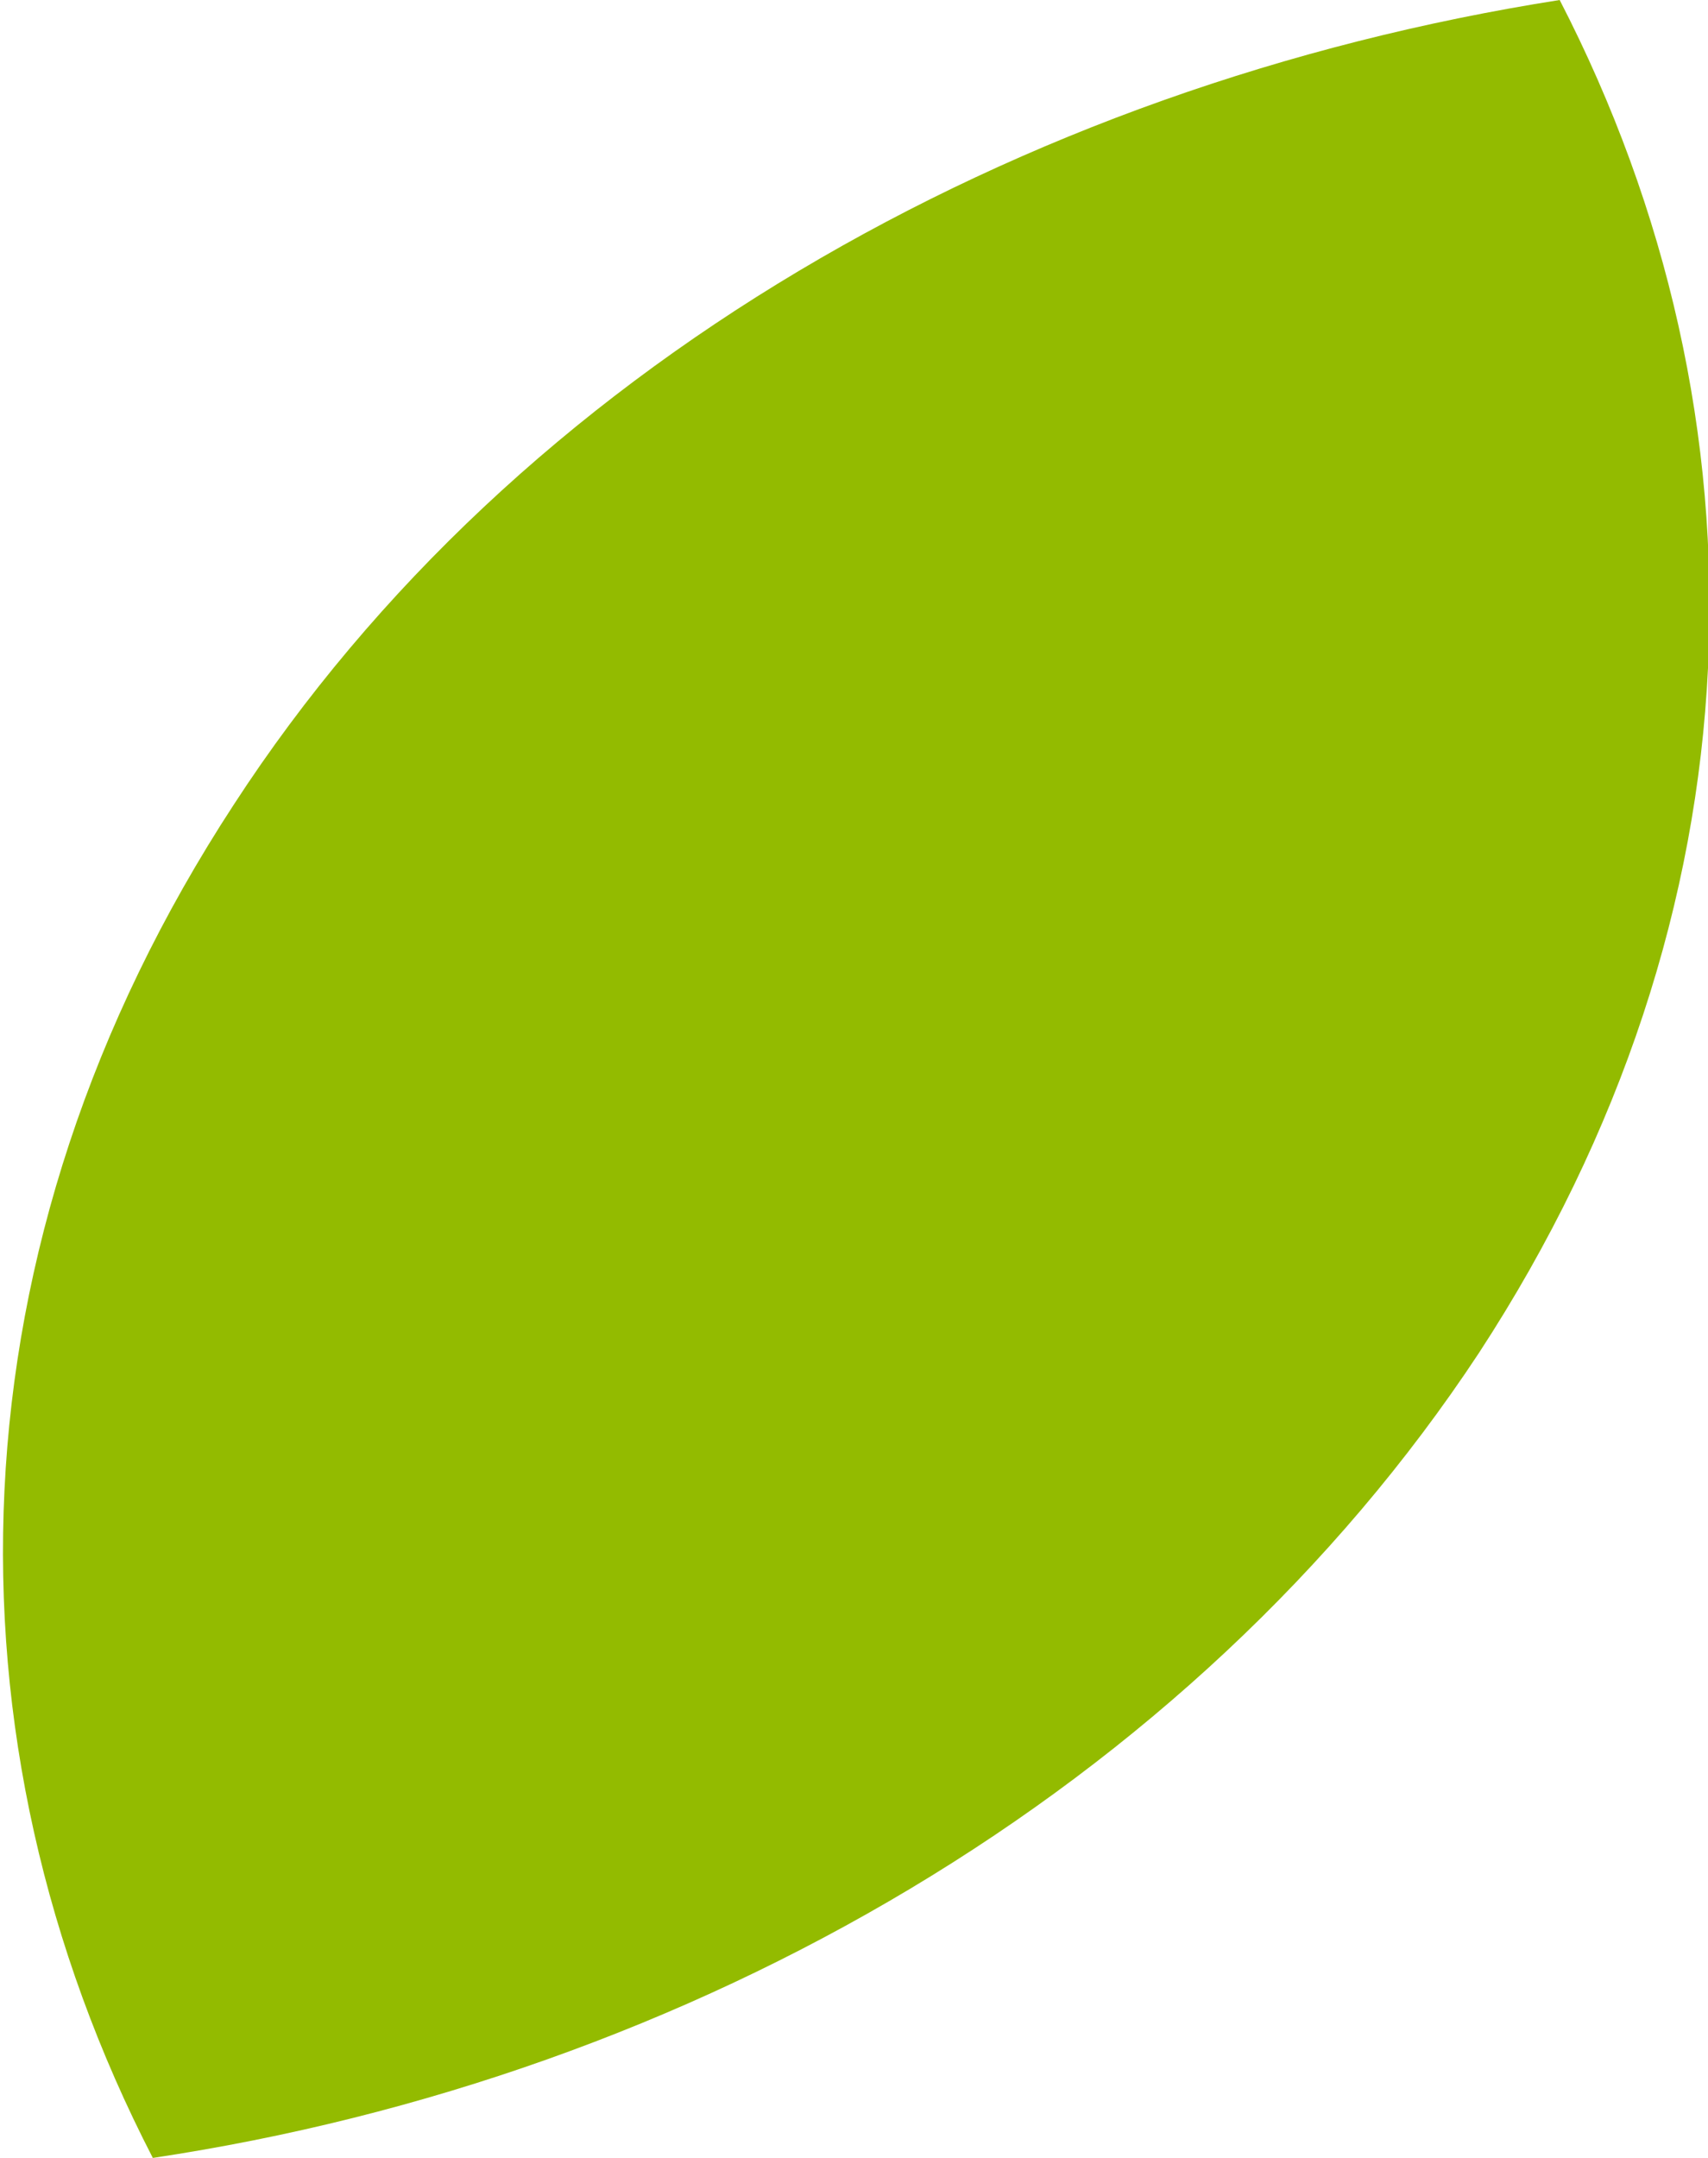 <?xml version="1.0" encoding="UTF-8"?>
<svg id="_レイヤー_2" data-name=" レイヤー 2" xmlns="http://www.w3.org/2000/svg" version="1.1" viewBox="0 0 38 48">
  <defs>
    <style>
      .cls-1 {
        fill: #93bb00;
        fill-rule: evenodd;
        stroke-width: 0px;
      }
    </style>
  </defs>
  <g id="contents">
    <path class="cls-1" d="M32.9,30.1c-6.4,9.7-17.5,16.1-29.5,17.9-4.8-9.3-4.6-20.3,1.8-30.1C11.5,8.2,22.6,1.9,34.7,0c4.8,9.3,4.6,20.3-1.8,30.1Z"/>
  </g>
</svg>
